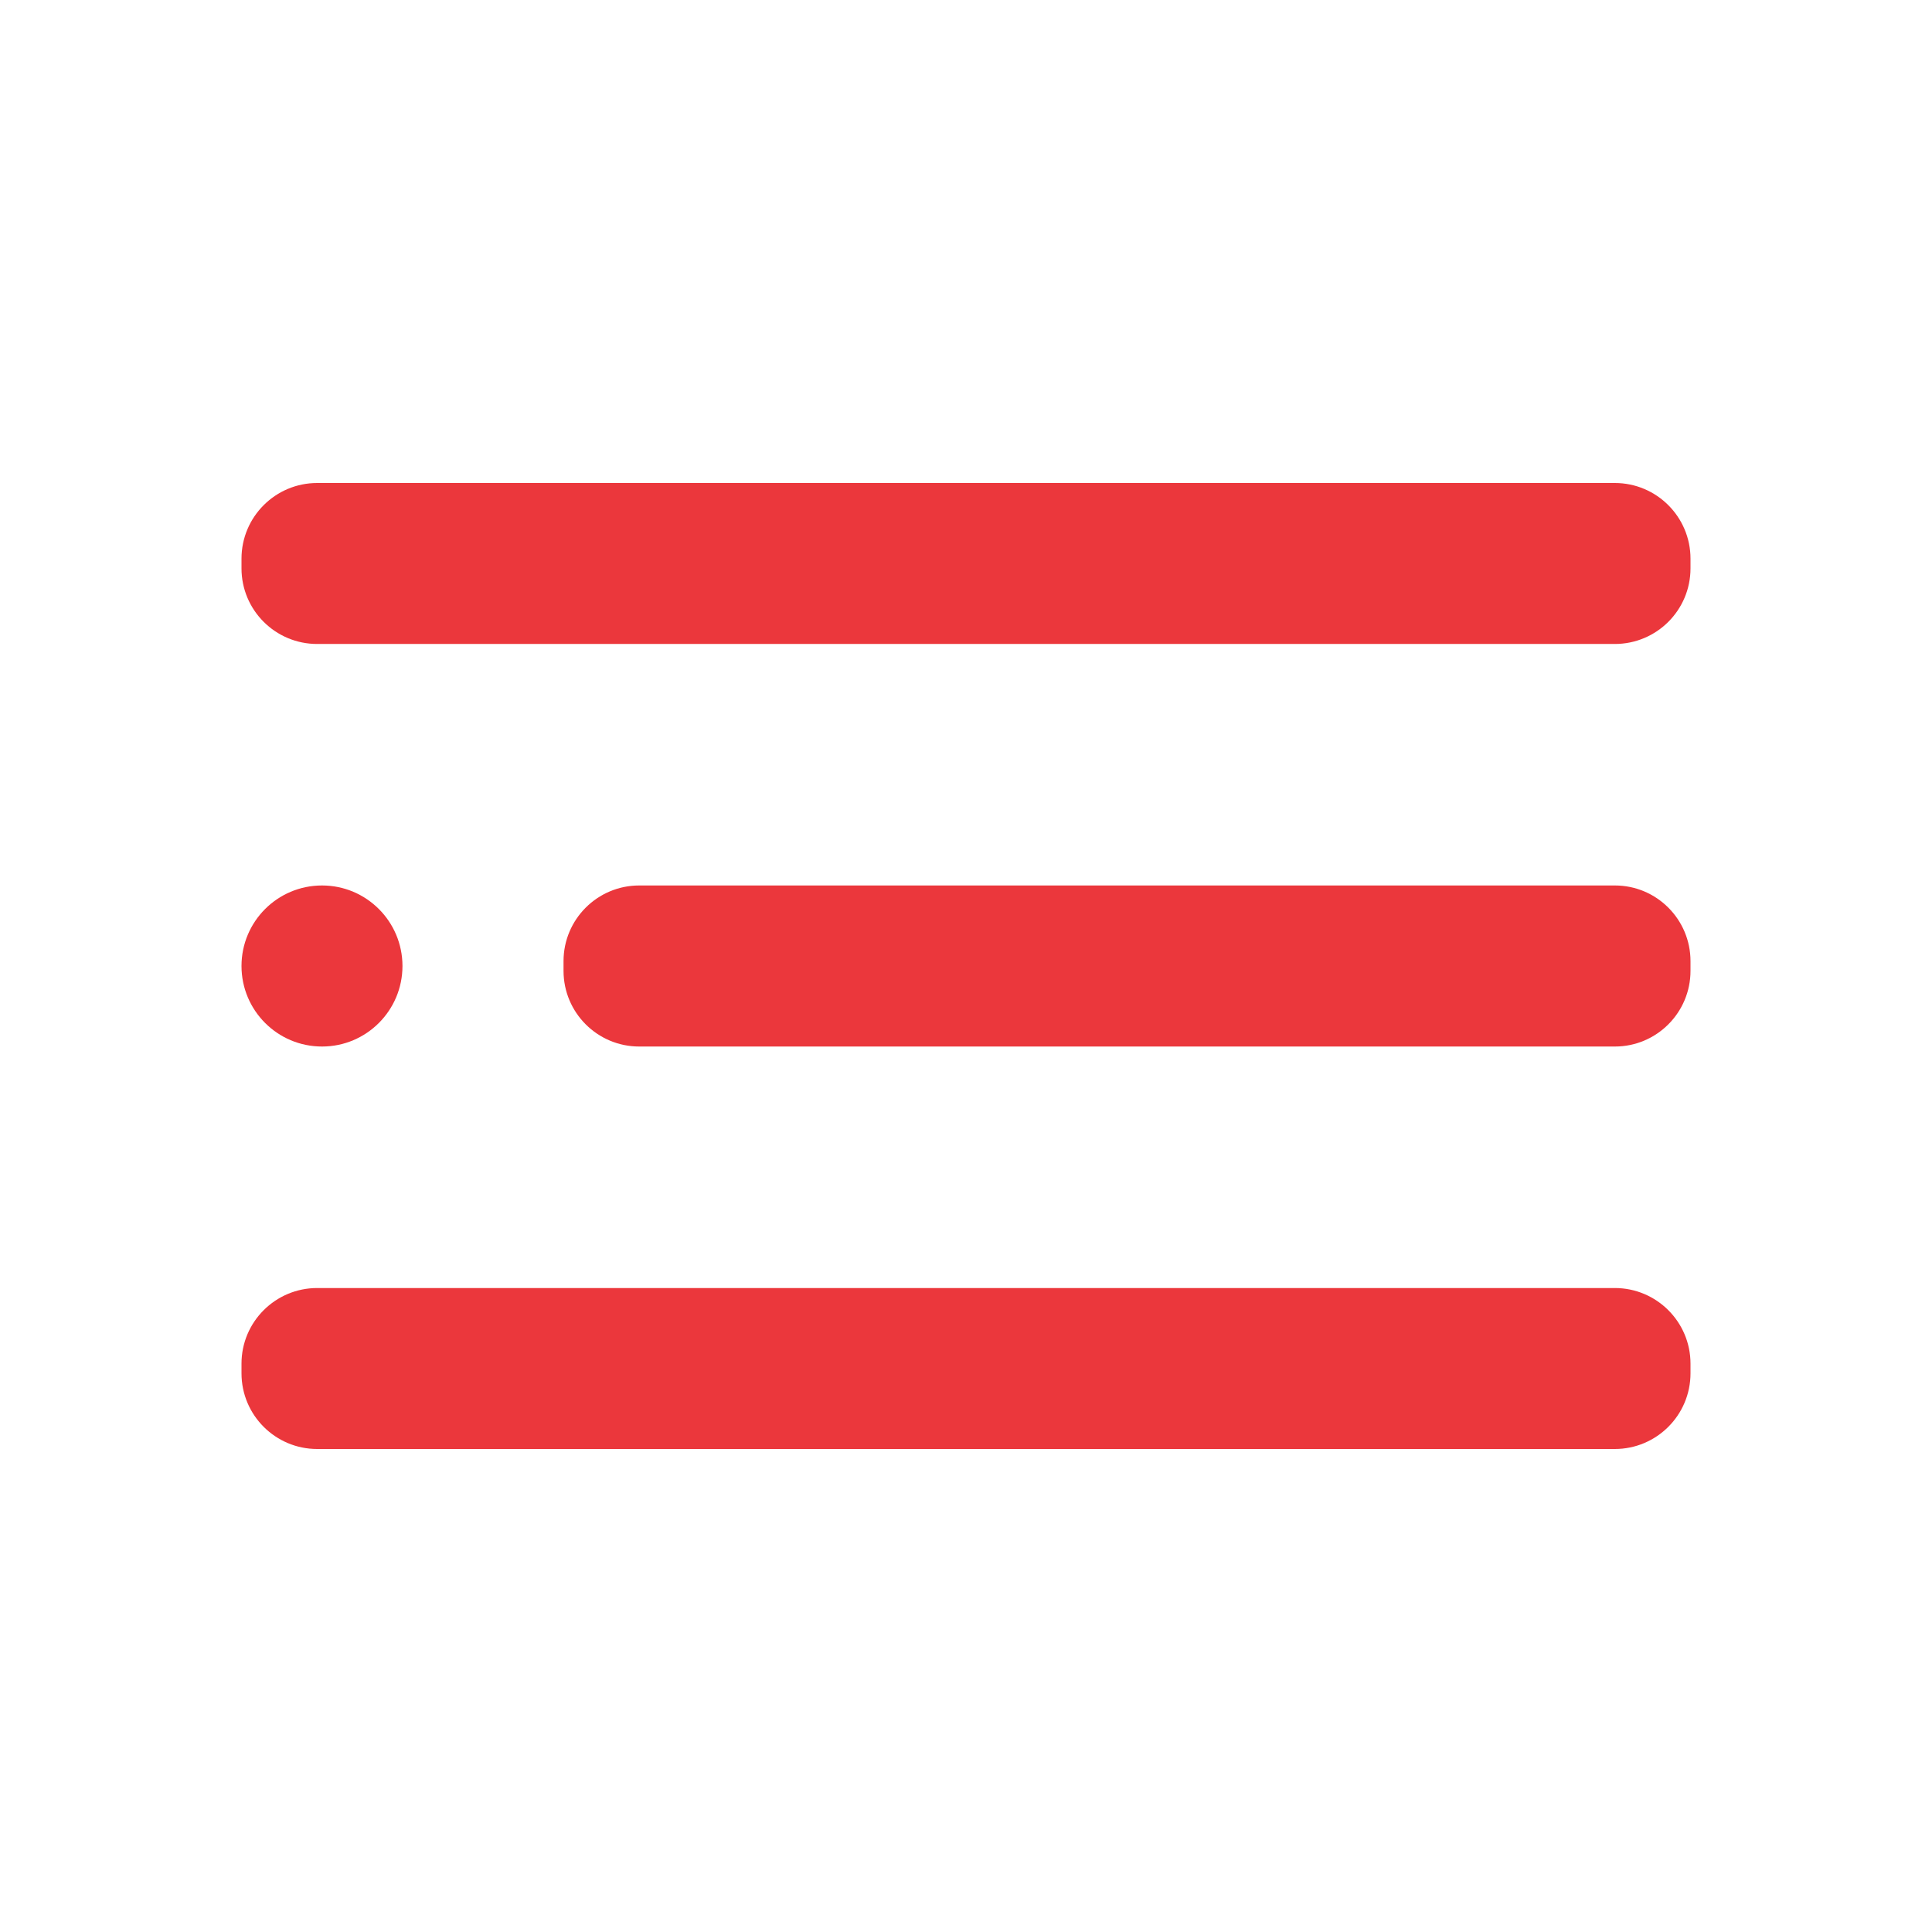 <svg width="22" height="22" viewBox="0 0 22 22" fill="none" xmlns="http://www.w3.org/2000/svg">
<path d="M3.667 11.917C4.173 11.917 4.583 11.506 4.583 11C4.583 10.494 4.173 10.083 3.667 10.083C3.16 10.083 2.75 10.494 2.75 11C2.75 11.506 3.16 11.917 3.667 11.917Z" fill="#EB373C"/>
<path d="M18.389 10.083H7.279C6.803 10.083 6.417 10.469 6.417 10.945V11.055C6.417 11.531 6.803 11.917 7.279 11.917H18.389C18.864 11.917 19.25 11.531 19.25 11.055V10.945C19.25 10.469 18.864 10.083 18.389 10.083Z" fill="#EB373C"/>
<path d="M18.388 14.667H3.612C3.136 14.667 2.75 15.053 2.75 15.528V15.638C2.75 16.114 3.136 16.5 3.612 16.5H18.388C18.864 16.5 19.25 16.114 19.25 15.638V15.528C19.25 15.053 18.864 14.667 18.388 14.667Z" fill="#EB373C"/>
<path d="M18.388 5.5H3.612C3.136 5.5 2.75 5.886 2.75 6.362V6.472C2.75 6.948 3.136 7.333 3.612 7.333H18.388C18.864 7.333 19.25 6.948 19.25 6.472V6.362C19.25 5.886 18.864 5.5 18.388 5.5Z" fill="#EB373C"/>
</svg>
